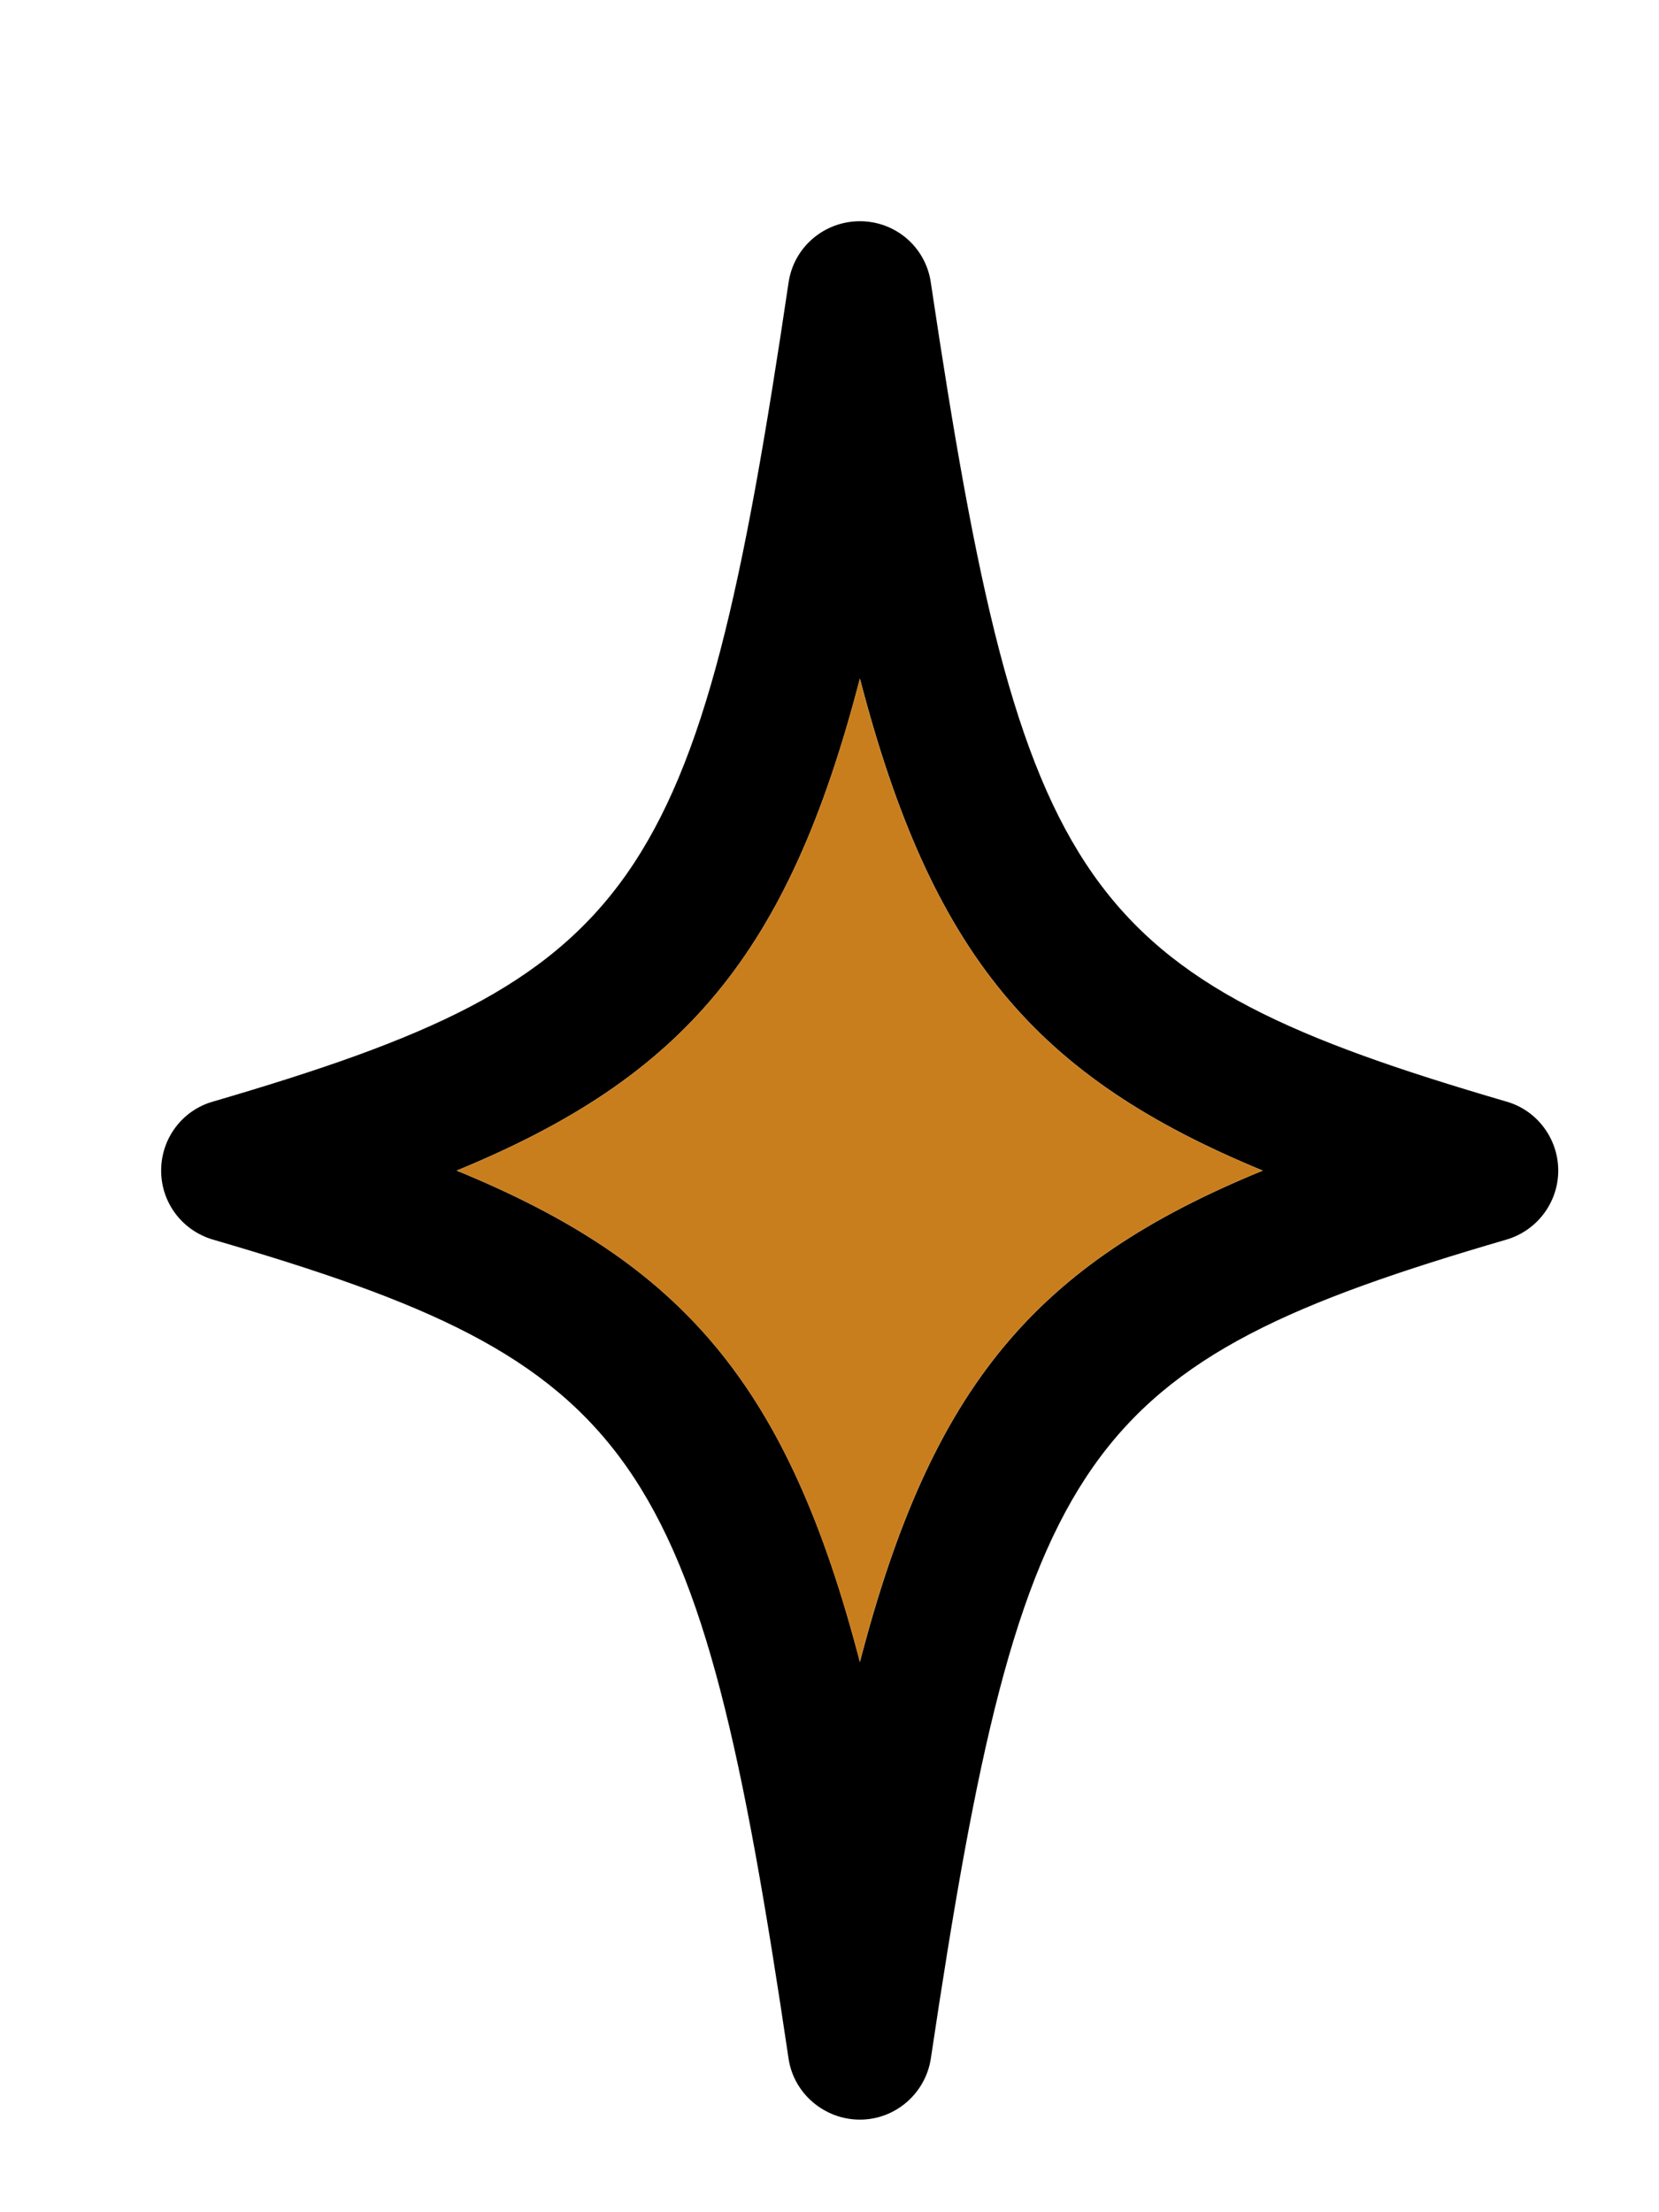 <?xml version="1.0" encoding="UTF-8"?> <svg xmlns="http://www.w3.org/2000/svg" width="15" height="20" viewBox="0 0 15 20" fill="none"><path d="M13.62 9.959C9.77 8.833 9.24 8.074 8.416 2.554C8.37 2.234 8.097 2 7.775 2C7.452 2 7.177 2.234 7.13 2.554C6.312 8.074 5.773 8.833 1.926 9.959C1.647 10.038 1.457 10.293 1.457 10.583C1.457 10.873 1.647 11.125 1.926 11.207C5.776 12.329 6.312 13.091 7.13 18.612C7.177 18.928 7.455 19.163 7.775 19.163C8.094 19.163 8.367 18.928 8.416 18.612C9.24 13.091 9.773 12.329 13.62 11.207C13.899 11.125 14.089 10.87 14.089 10.583C14.089 10.296 13.899 10.038 13.62 9.959ZM7.775 15.025C7.124 12.525 6.181 11.424 4.129 10.583C6.181 9.739 7.127 8.634 7.775 6.135C8.425 8.634 9.363 9.736 11.417 10.583C9.366 11.424 8.425 12.525 7.775 15.025Z" fill="black"></path><path d="M11.416 10.583C9.365 11.424 8.425 12.526 7.774 15.025C7.124 12.526 6.18 11.424 4.129 10.583C6.18 9.739 7.127 8.634 7.774 6.135C8.425 8.634 9.362 9.736 11.416 10.583Z" fill="#C97E1E"></path></svg> 